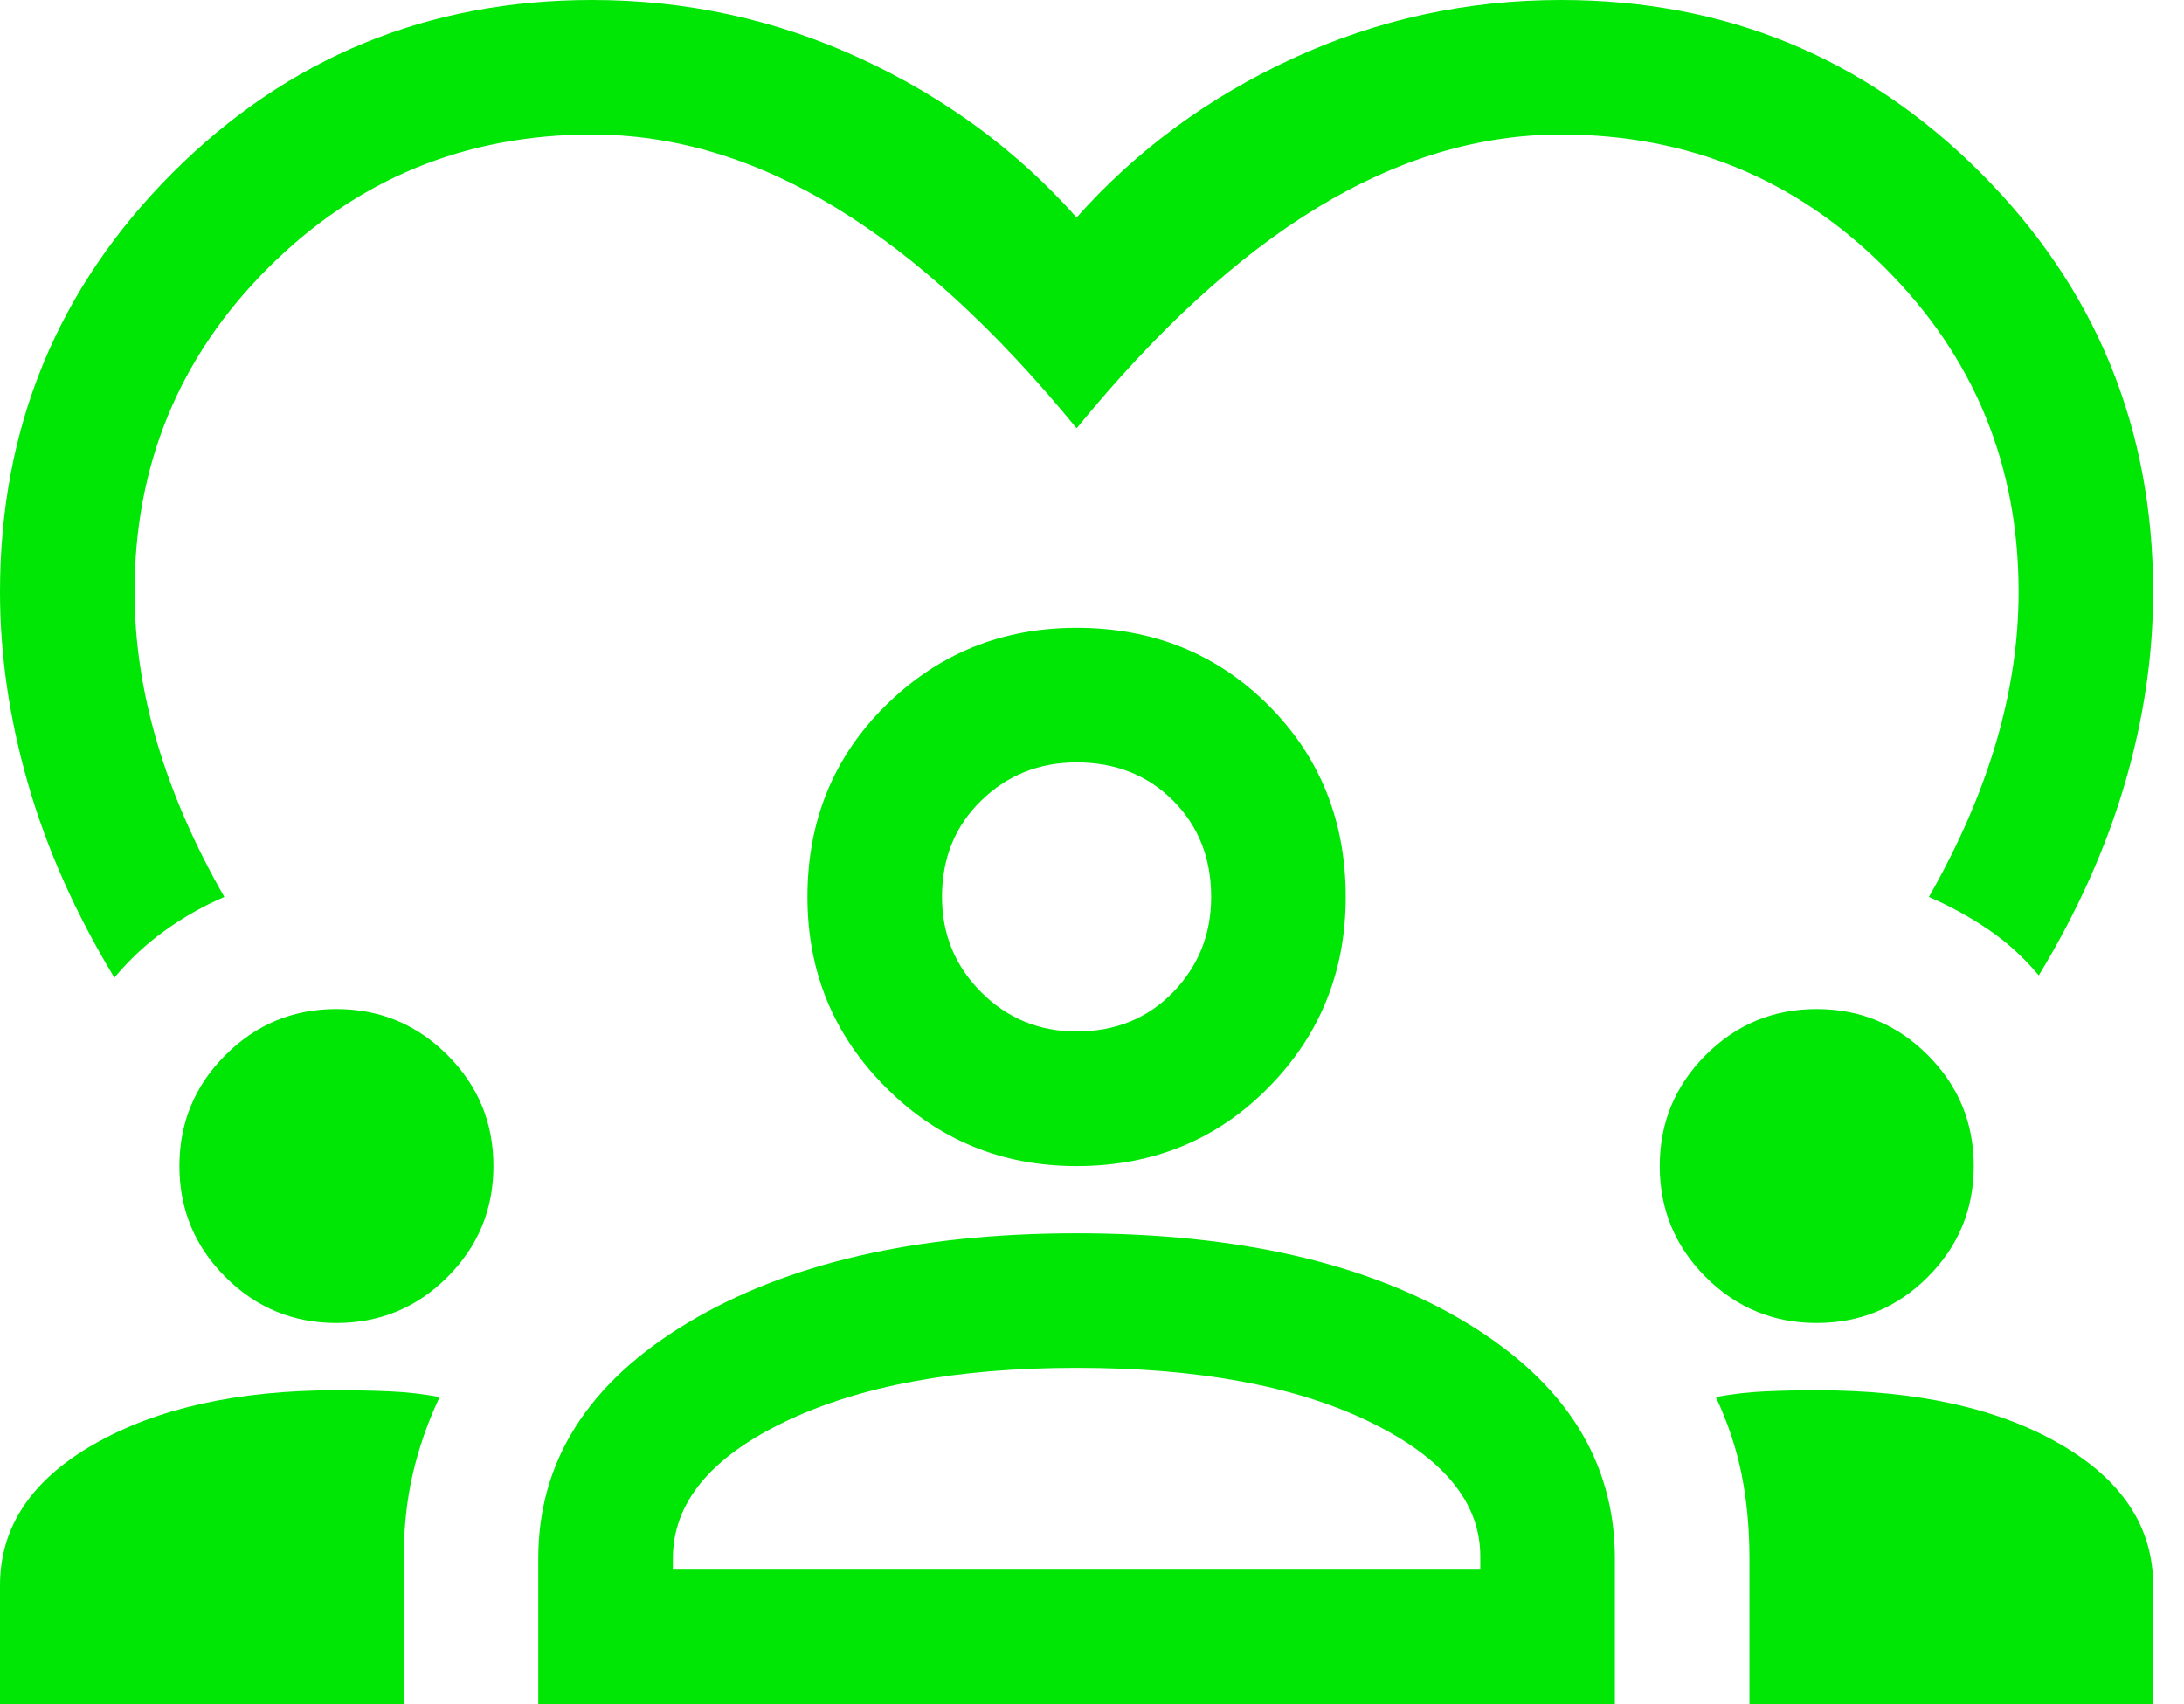 <?xml version="1.0" encoding="UTF-8"?>
<svg width="41px" height="32px" viewBox="0 0 41 32" version="1.1" xmlns="http://www.w3.org/2000/svg" xmlns:xlink="http://www.w3.org/1999/xlink">
    <title>inclusive-icon</title>
    <g id="Landing-page" stroke="none" stroke-width="1" fill="none" fill-rule="evenodd">
        <g id="inclusive-icon" fill="#00E605" fill-rule="nonzero">
            <path d="M11.116,0 C12.884,0 14.561,0.365 16.147,1.095 C17.733,1.825 19.088,2.821 20.211,4.084 C21.333,2.821 22.688,1.825 24.274,1.095 C25.86,0.365 27.537,0 29.305,0 C32.393,0 35.018,1.081 37.179,3.242 C39.34,5.404 40.421,8.028 40.421,11.116 C40.421,12.295 40.246,13.488 39.895,14.695 C39.544,15.902 39.004,17.109 38.274,18.316 C37.993,17.979 37.677,17.691 37.326,17.453 C36.975,17.214 36.604,17.011 36.211,16.842 C36.772,15.86 37.193,14.891 37.474,13.937 C37.754,12.982 37.895,12.042 37.895,11.116 C37.895,8.73 37.06,6.702 35.389,5.032 C33.719,3.361 31.691,2.526 29.305,2.526 C27.761,2.526 26.239,2.982 24.737,3.895 C23.235,4.807 21.726,6.189 20.211,8.042 C18.695,6.189 17.186,4.807 15.684,3.895 C14.182,2.982 12.66,2.526 11.116,2.526 C8.73,2.526 6.702,3.361 5.032,5.032 C3.361,6.702 2.526,8.73 2.526,11.116 C2.526,12.042 2.667,12.982 2.947,13.937 C3.228,14.891 3.649,15.86 4.211,16.842 C3.818,17.011 3.446,17.221 3.095,17.474 C2.744,17.726 2.428,18.021 2.147,18.358 C1.418,17.151 0.877,15.937 0.526,14.716 C0.175,13.495 0,12.295 0,11.116 C0,8.028 1.081,5.404 3.242,3.242 C5.404,1.081 8.028,0 11.116,0 Z M0,32 L0,29.768 C0,28.674 0.589,27.789 1.768,27.116 C2.947,26.442 4.463,26.105 6.316,26.105 C6.681,26.105 7.018,26.112 7.326,26.126 C7.635,26.14 7.944,26.175 8.253,26.232 C8.028,26.709 7.86,27.193 7.747,27.684 C7.635,28.175 7.579,28.702 7.579,29.263 L7.579,32 L0,32 Z M10.105,32 L10.105,29.263 C10.105,27.439 11.039,25.965 12.905,24.842 C14.772,23.719 17.207,23.158 20.211,23.158 C23.242,23.158 25.684,23.719 27.537,24.842 C29.389,25.965 30.316,27.439 30.316,29.263 L30.316,32 L10.105,32 Z M32.842,32 L32.842,29.263 C32.842,28.702 32.793,28.175 32.695,27.684 C32.596,27.193 32.435,26.709 32.211,26.232 C32.519,26.175 32.828,26.14 33.137,26.126 C33.446,26.112 33.768,26.105 34.105,26.105 C35.986,26.105 37.509,26.442 38.674,27.116 C39.839,27.789 40.421,28.674 40.421,29.768 L40.421,32 L32.842,32 Z M20.211,25.684 C17.965,25.684 16.14,26.021 14.737,26.695 C13.333,27.368 12.632,28.225 12.632,29.263 L12.632,29.474 L27.789,29.474 L27.789,29.221 C27.789,28.211 27.095,27.368 25.705,26.695 C24.316,26.021 22.484,25.684 20.211,25.684 Z M6.316,24.842 C5.502,24.842 4.807,24.554 4.232,23.979 C3.656,23.404 3.368,22.709 3.368,21.895 C3.368,21.081 3.656,20.386 4.232,19.811 C4.807,19.235 5.502,18.947 6.316,18.947 C7.13,18.947 7.825,19.235 8.4,19.811 C8.975,20.386 9.263,21.081 9.263,21.895 C9.263,22.709 8.975,23.404 8.4,23.979 C7.825,24.554 7.13,24.842 6.316,24.842 Z M34.105,24.842 C33.291,24.842 32.596,24.554 32.021,23.979 C31.446,23.404 31.158,22.709 31.158,21.895 C31.158,21.081 31.446,20.386 32.021,19.811 C32.596,19.235 33.291,18.947 34.105,18.947 C34.919,18.947 35.614,19.235 36.189,19.811 C36.765,20.386 37.053,21.081 37.053,21.895 C37.053,22.709 36.765,23.404 36.189,23.979 C35.614,24.554 34.919,24.842 34.105,24.842 Z M20.211,21.895 C18.807,21.895 17.614,21.404 16.632,20.421 C15.649,19.439 15.158,18.246 15.158,16.842 C15.158,15.411 15.649,14.211 16.632,13.242 C17.614,12.274 18.807,11.789 20.211,11.789 C21.642,11.789 22.842,12.274 23.811,13.242 C24.779,14.211 25.263,15.411 25.263,16.842 C25.263,18.246 24.779,19.439 23.811,20.421 C22.842,21.404 21.642,21.895 20.211,21.895 Z M20.211,14.316 C19.509,14.316 18.912,14.554 18.421,15.032 C17.93,15.509 17.684,16.112 17.684,16.842 C17.684,17.544 17.93,18.14 18.421,18.632 C18.912,19.123 19.509,19.368 20.211,19.368 C20.94,19.368 21.544,19.123 22.021,18.632 C22.498,18.14 22.737,17.544 22.737,16.842 C22.737,16.112 22.498,15.509 22.021,15.032 C21.544,14.554 20.94,14.316 20.211,14.316 Z" id="Shape"></path>
        </g>
    </g>
</svg>